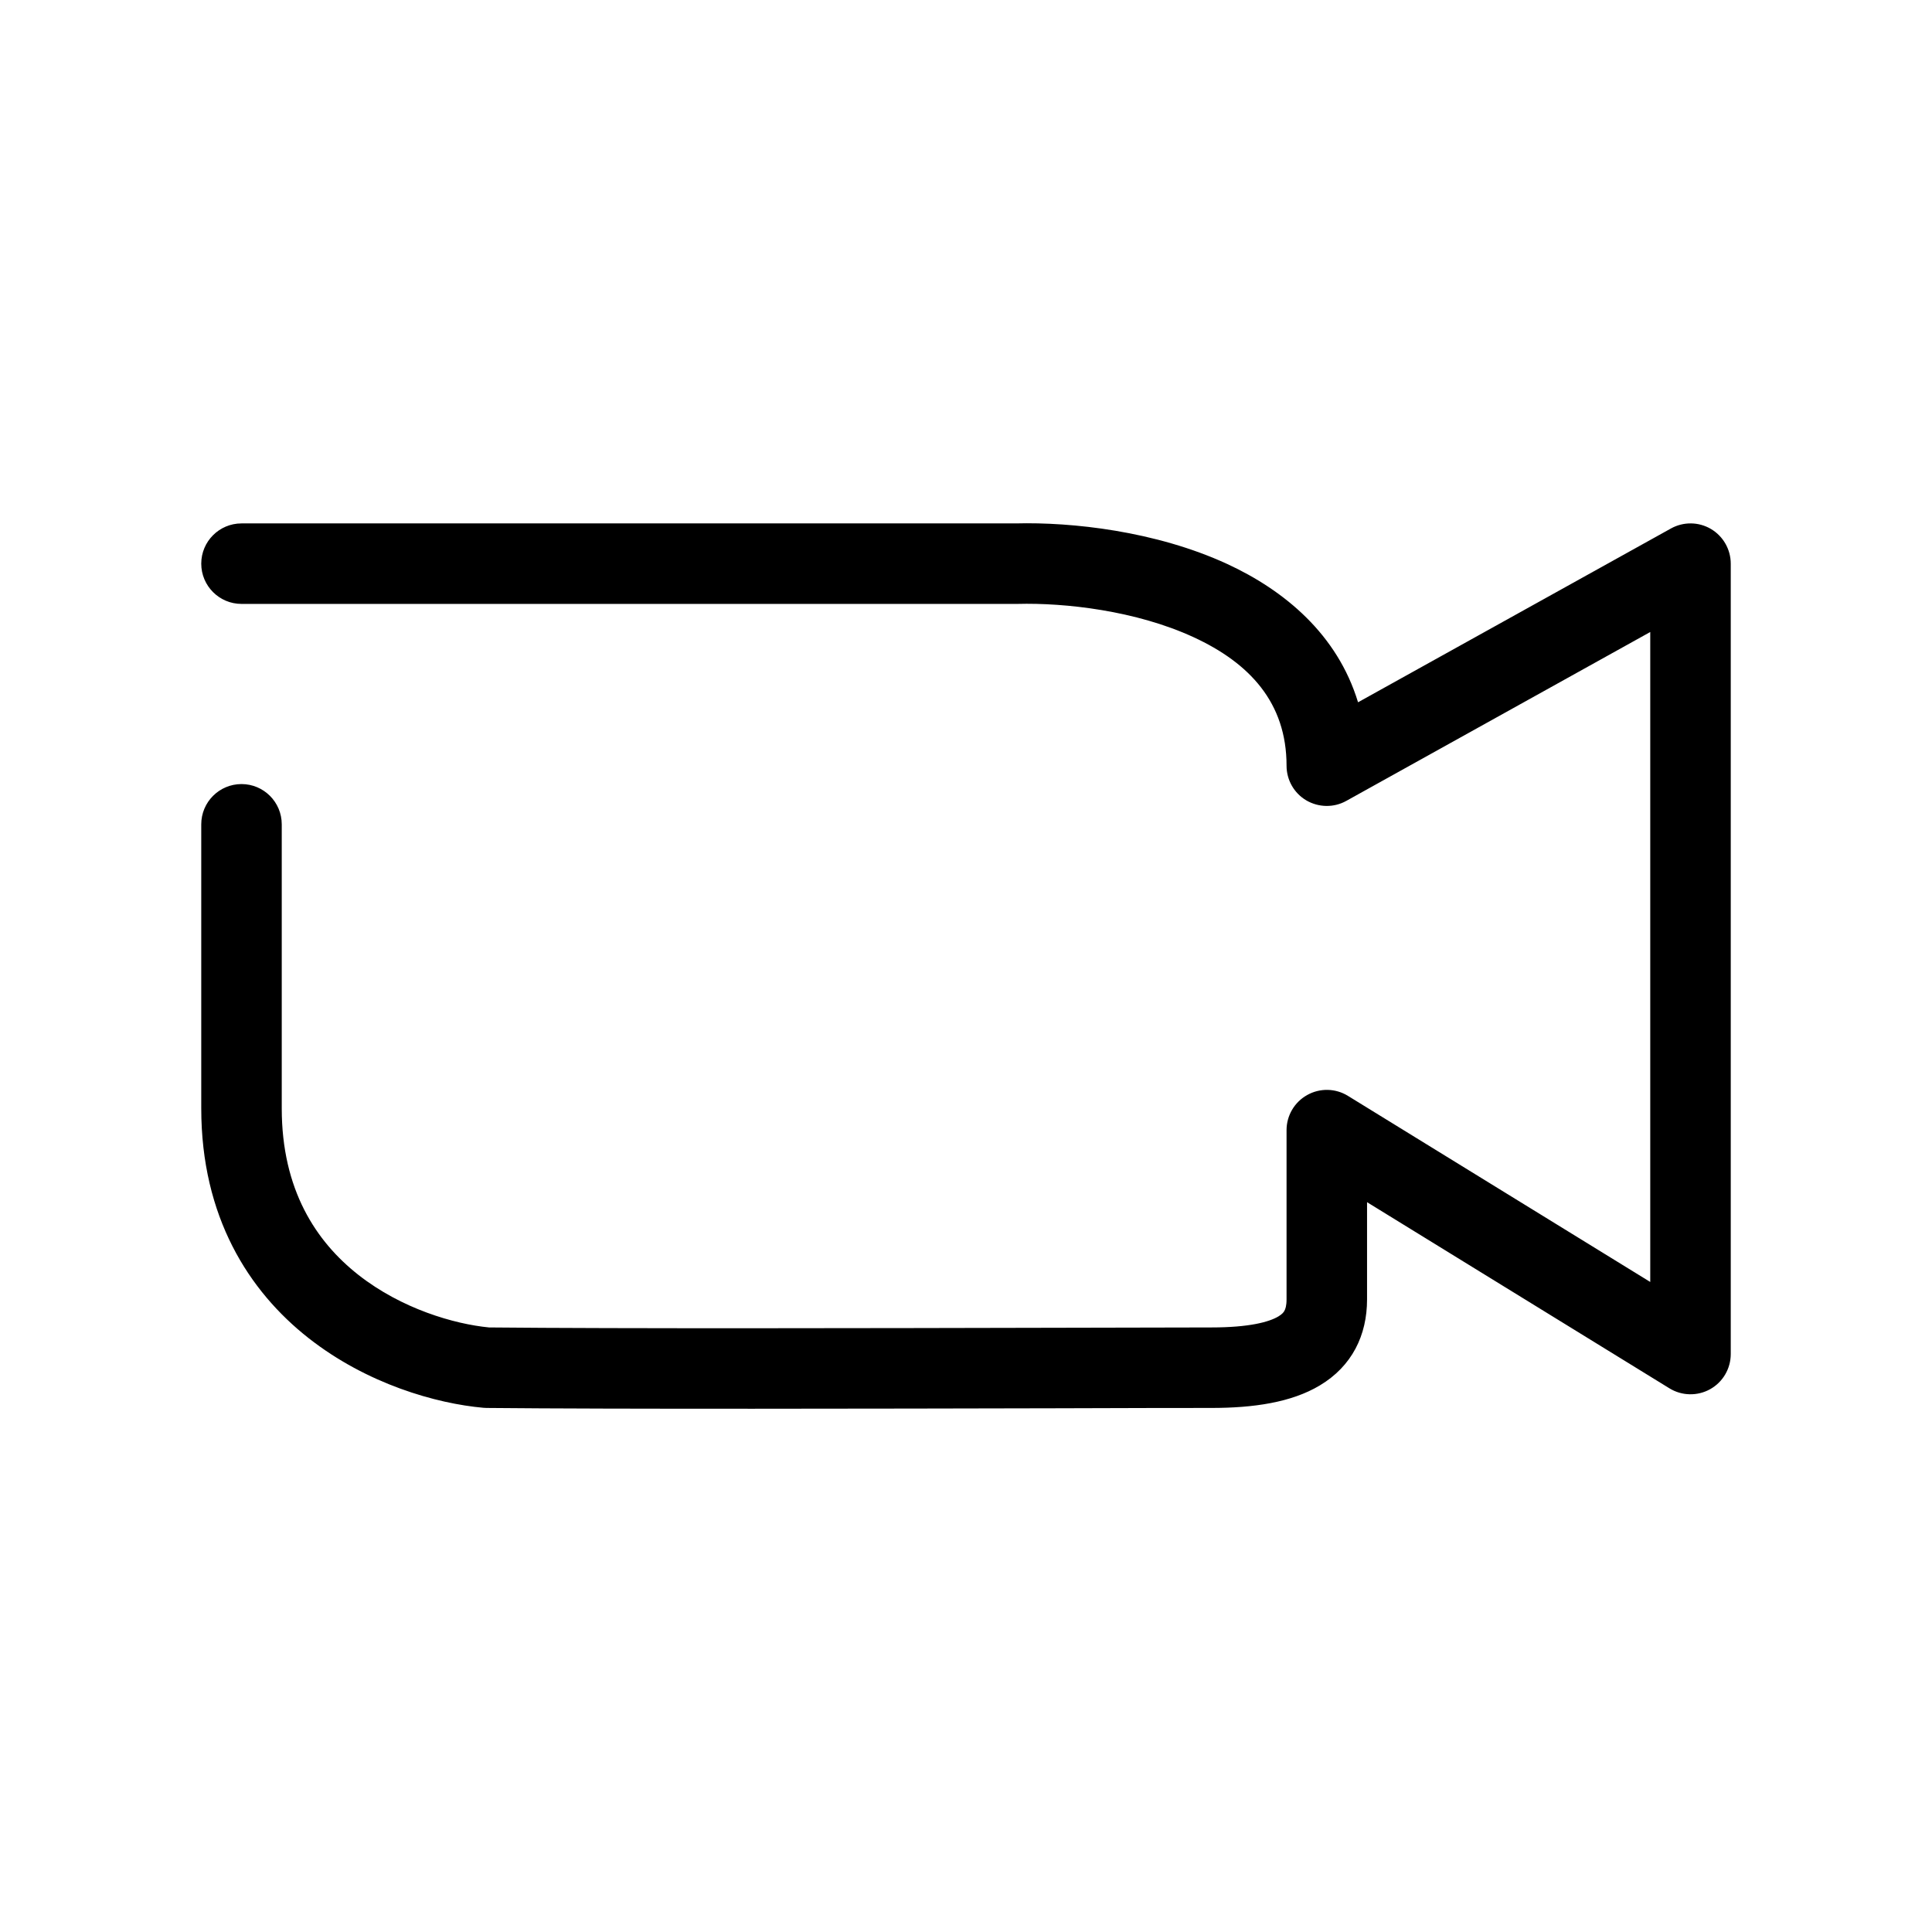 <?xml version="1.0" encoding="utf-8"?><!-- Uploaded to: SVG Repo, www.svgrepo.com, Generator: SVG Repo Mixer Tools -->
<svg width="800px" height="800px" viewBox="0 0 24 24" fill="none" xmlns="http://www.w3.org/2000/svg">
<path fill-rule="evenodd" clip-rule="evenodd" d="M14.826 7.915C14.113 7.586 13.231 7.486 12.638 7.502L12.624 7.502L3 7.502C2.724 7.502 2.5 7.278 2.5 7.002C2.5 6.726 2.724 6.502 3 6.502H12.618C13.31 6.484 14.353 6.595 15.245 7.006C15.955 7.334 16.614 7.88 16.87 8.724L20.757 6.565C20.912 6.479 21.101 6.481 21.254 6.571C21.406 6.661 21.5 6.825 21.5 7.002V16.82C21.5 17.002 21.402 17.169 21.244 17.257C21.086 17.345 20.892 17.341 20.738 17.246L16.982 14.934V16.142C16.982 16.586 16.796 16.971 16.394 17.211C16.041 17.422 15.571 17.49 15.049 17.49C14.635 17.49 13.957 17.491 13.144 17.494C10.909 17.499 7.653 17.506 6.044 17.49C6.031 17.49 6.018 17.489 6.005 17.488C5.42 17.436 4.56 17.193 3.834 16.623C3.089 16.038 2.5 15.115 2.5 13.768V10.24C2.5 9.964 2.724 9.74 3 9.74C3.276 9.74 3.5 9.964 3.5 10.24V13.768C3.5 14.781 3.927 15.424 4.452 15.837C4.989 16.259 5.643 16.448 6.075 16.49C7.684 16.506 10.906 16.499 13.13 16.494C13.947 16.492 14.63 16.49 15.049 16.49C15.519 16.49 15.765 16.422 15.881 16.353C15.929 16.324 15.947 16.3 15.956 16.282C15.967 16.263 15.982 16.222 15.982 16.142V14.039C15.982 13.858 16.08 13.691 16.238 13.603C16.396 13.514 16.59 13.518 16.744 13.613L20.5 15.925V7.851L16.724 9.949C16.57 10.035 16.381 10.032 16.228 9.943C16.075 9.853 15.982 9.689 15.982 9.512C15.982 8.729 15.523 8.236 14.826 7.915Z" fill="#000000"/>
</svg>